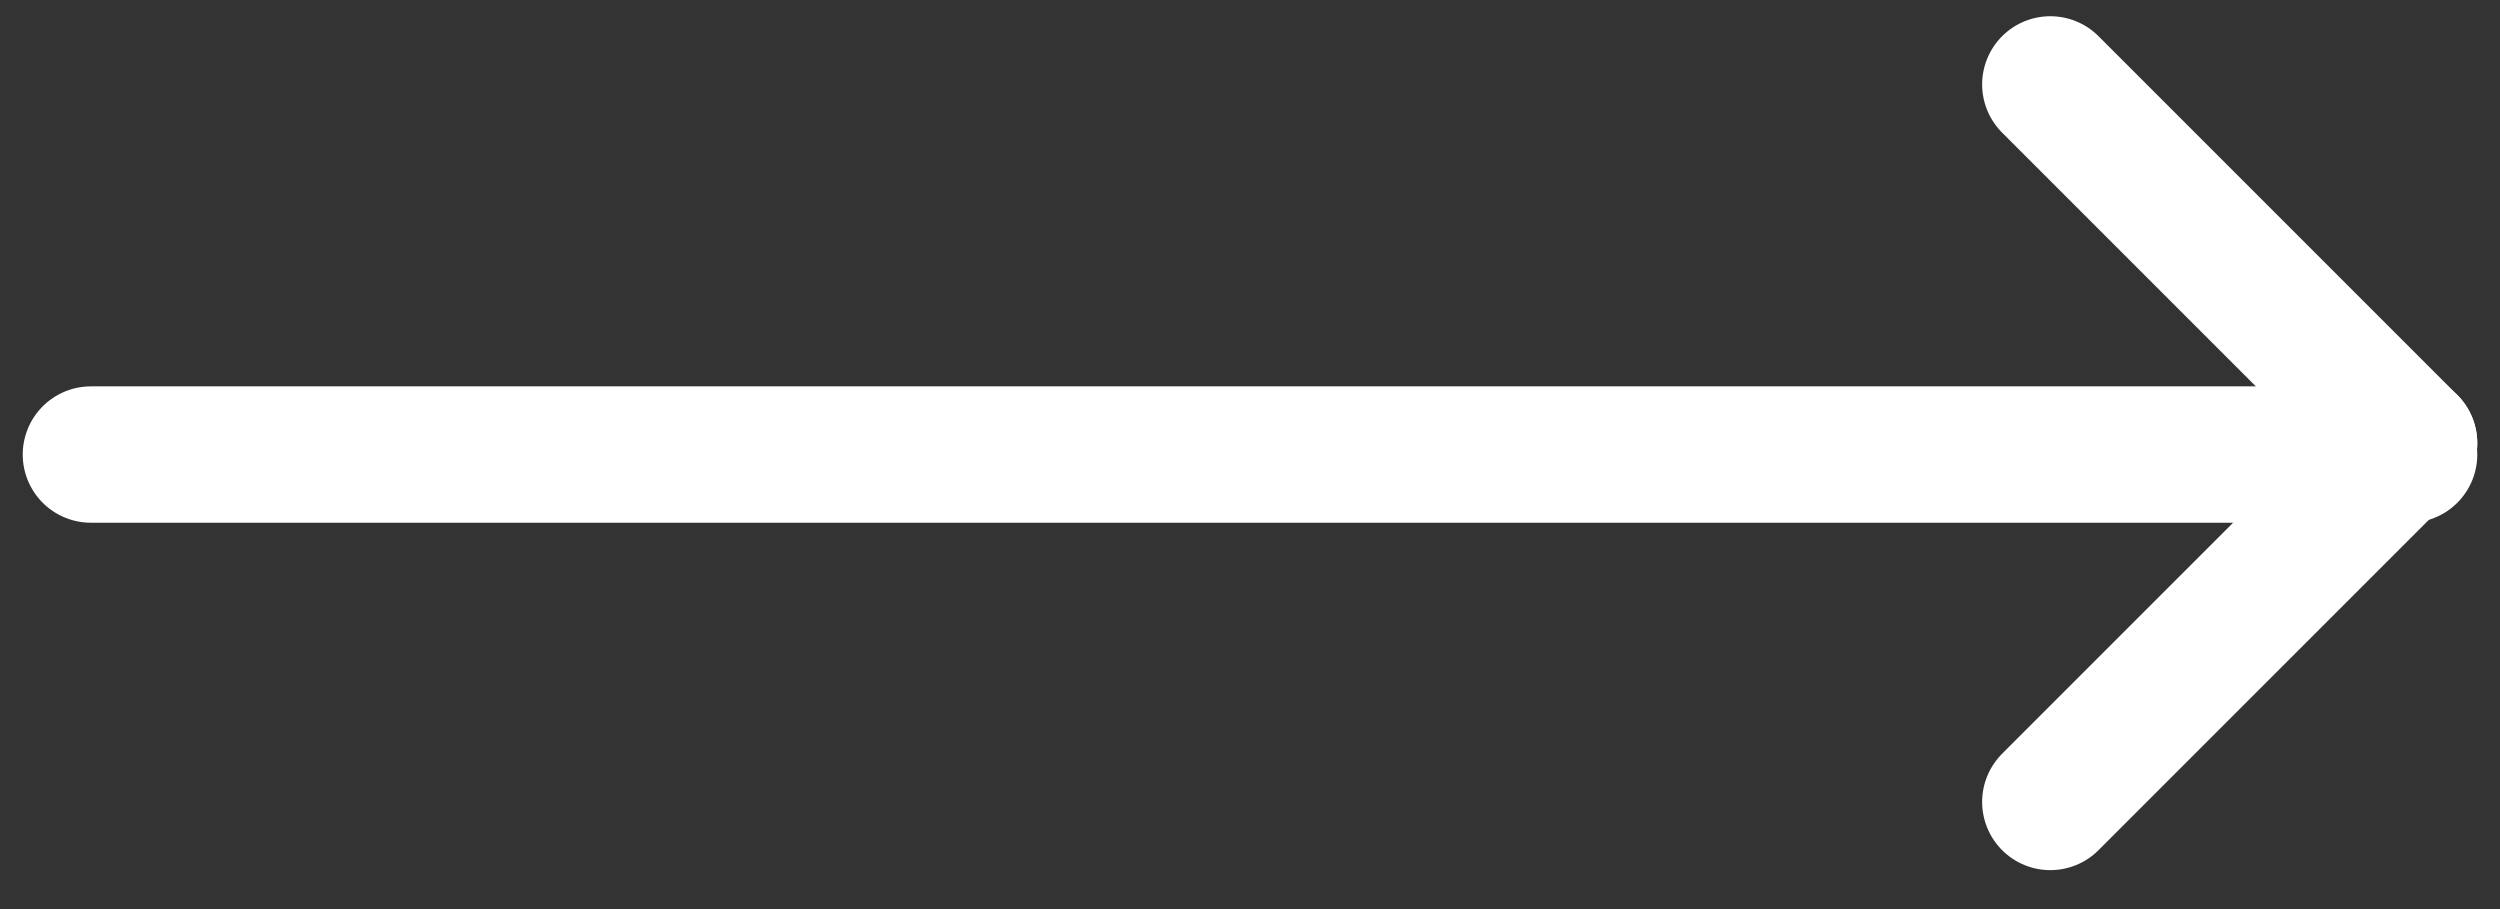 <svg width="55" height="20" viewBox="0 0 55 20" fill="none" xmlns="http://www.w3.org/2000/svg">
<rect x="0" y="0" width="55" height="20" fill="#333333" stroke="none"/>
<path d="M2 10L53 10" stroke="white" stroke-width="3" stroke-linecap="round"/>
<path d="M45.107 1.857L53 9.75" stroke="white" stroke-width="3" stroke-linecap="round"/>
<path d="M45.107 17.643L53 9.75" stroke="white" stroke-width="3" stroke-linecap="round"/>
</svg>
